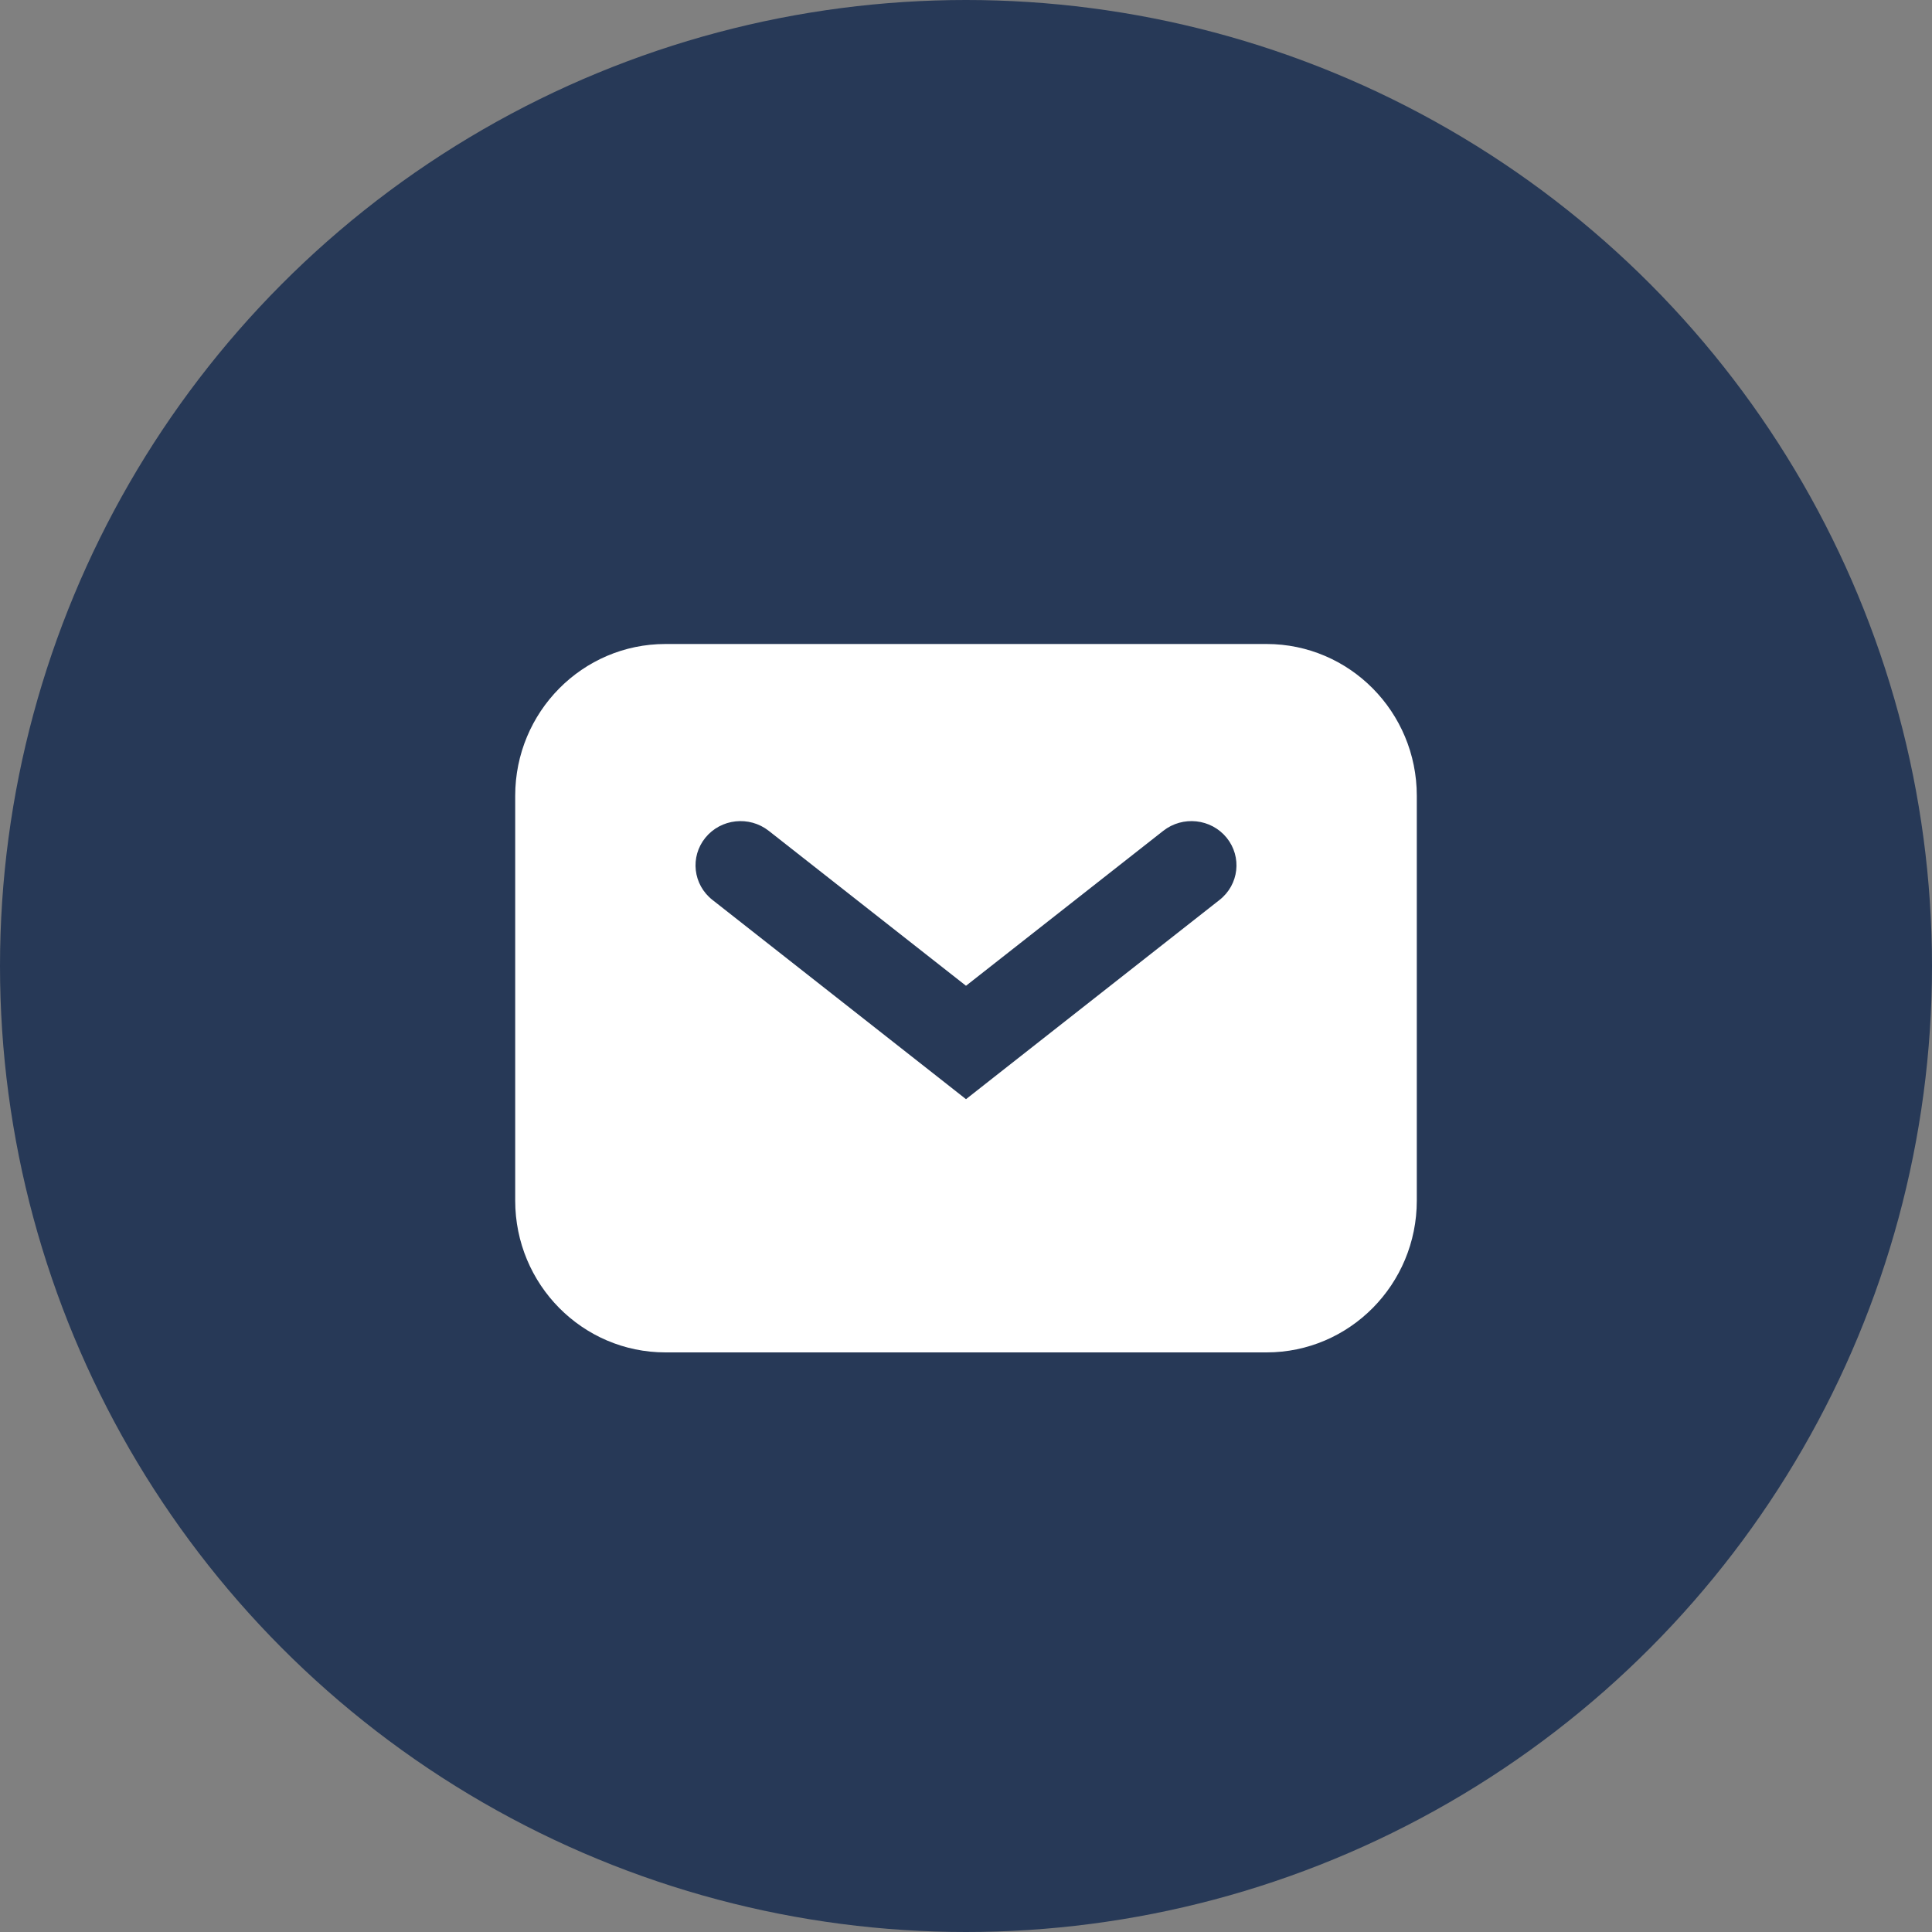 <svg width="30" height="30" viewBox="0 0 30 30" fill="none" xmlns="http://www.w3.org/2000/svg">
<rect x="0" y="0" width="30" height="30" fill="#808080" stroke="none"/>
<circle cx="15" cy="15" r="15" fill="#273957"/>
<path fill-rule="evenodd" clip-rule="evenodd" d="M10.333 10C9.045 10 8 11.055 8 12.357V18.643C8 19.945 9.045 21 10.333 21H19.667C20.955 21 22 19.945 22 18.643V12.357C22 11.055 20.955 10 19.667 10H10.333ZM11.937 12.901C11.635 12.664 11.195 12.711 10.953 13.008C10.712 13.305 10.761 13.737 11.063 13.974L14.563 16.724L15 17.068L15.437 16.724L18.937 13.974C19.239 13.737 19.288 13.305 19.047 13.008C18.805 12.711 18.365 12.664 18.063 12.901L15 15.307L11.937 12.901Z" fill="white"/>
</svg>

